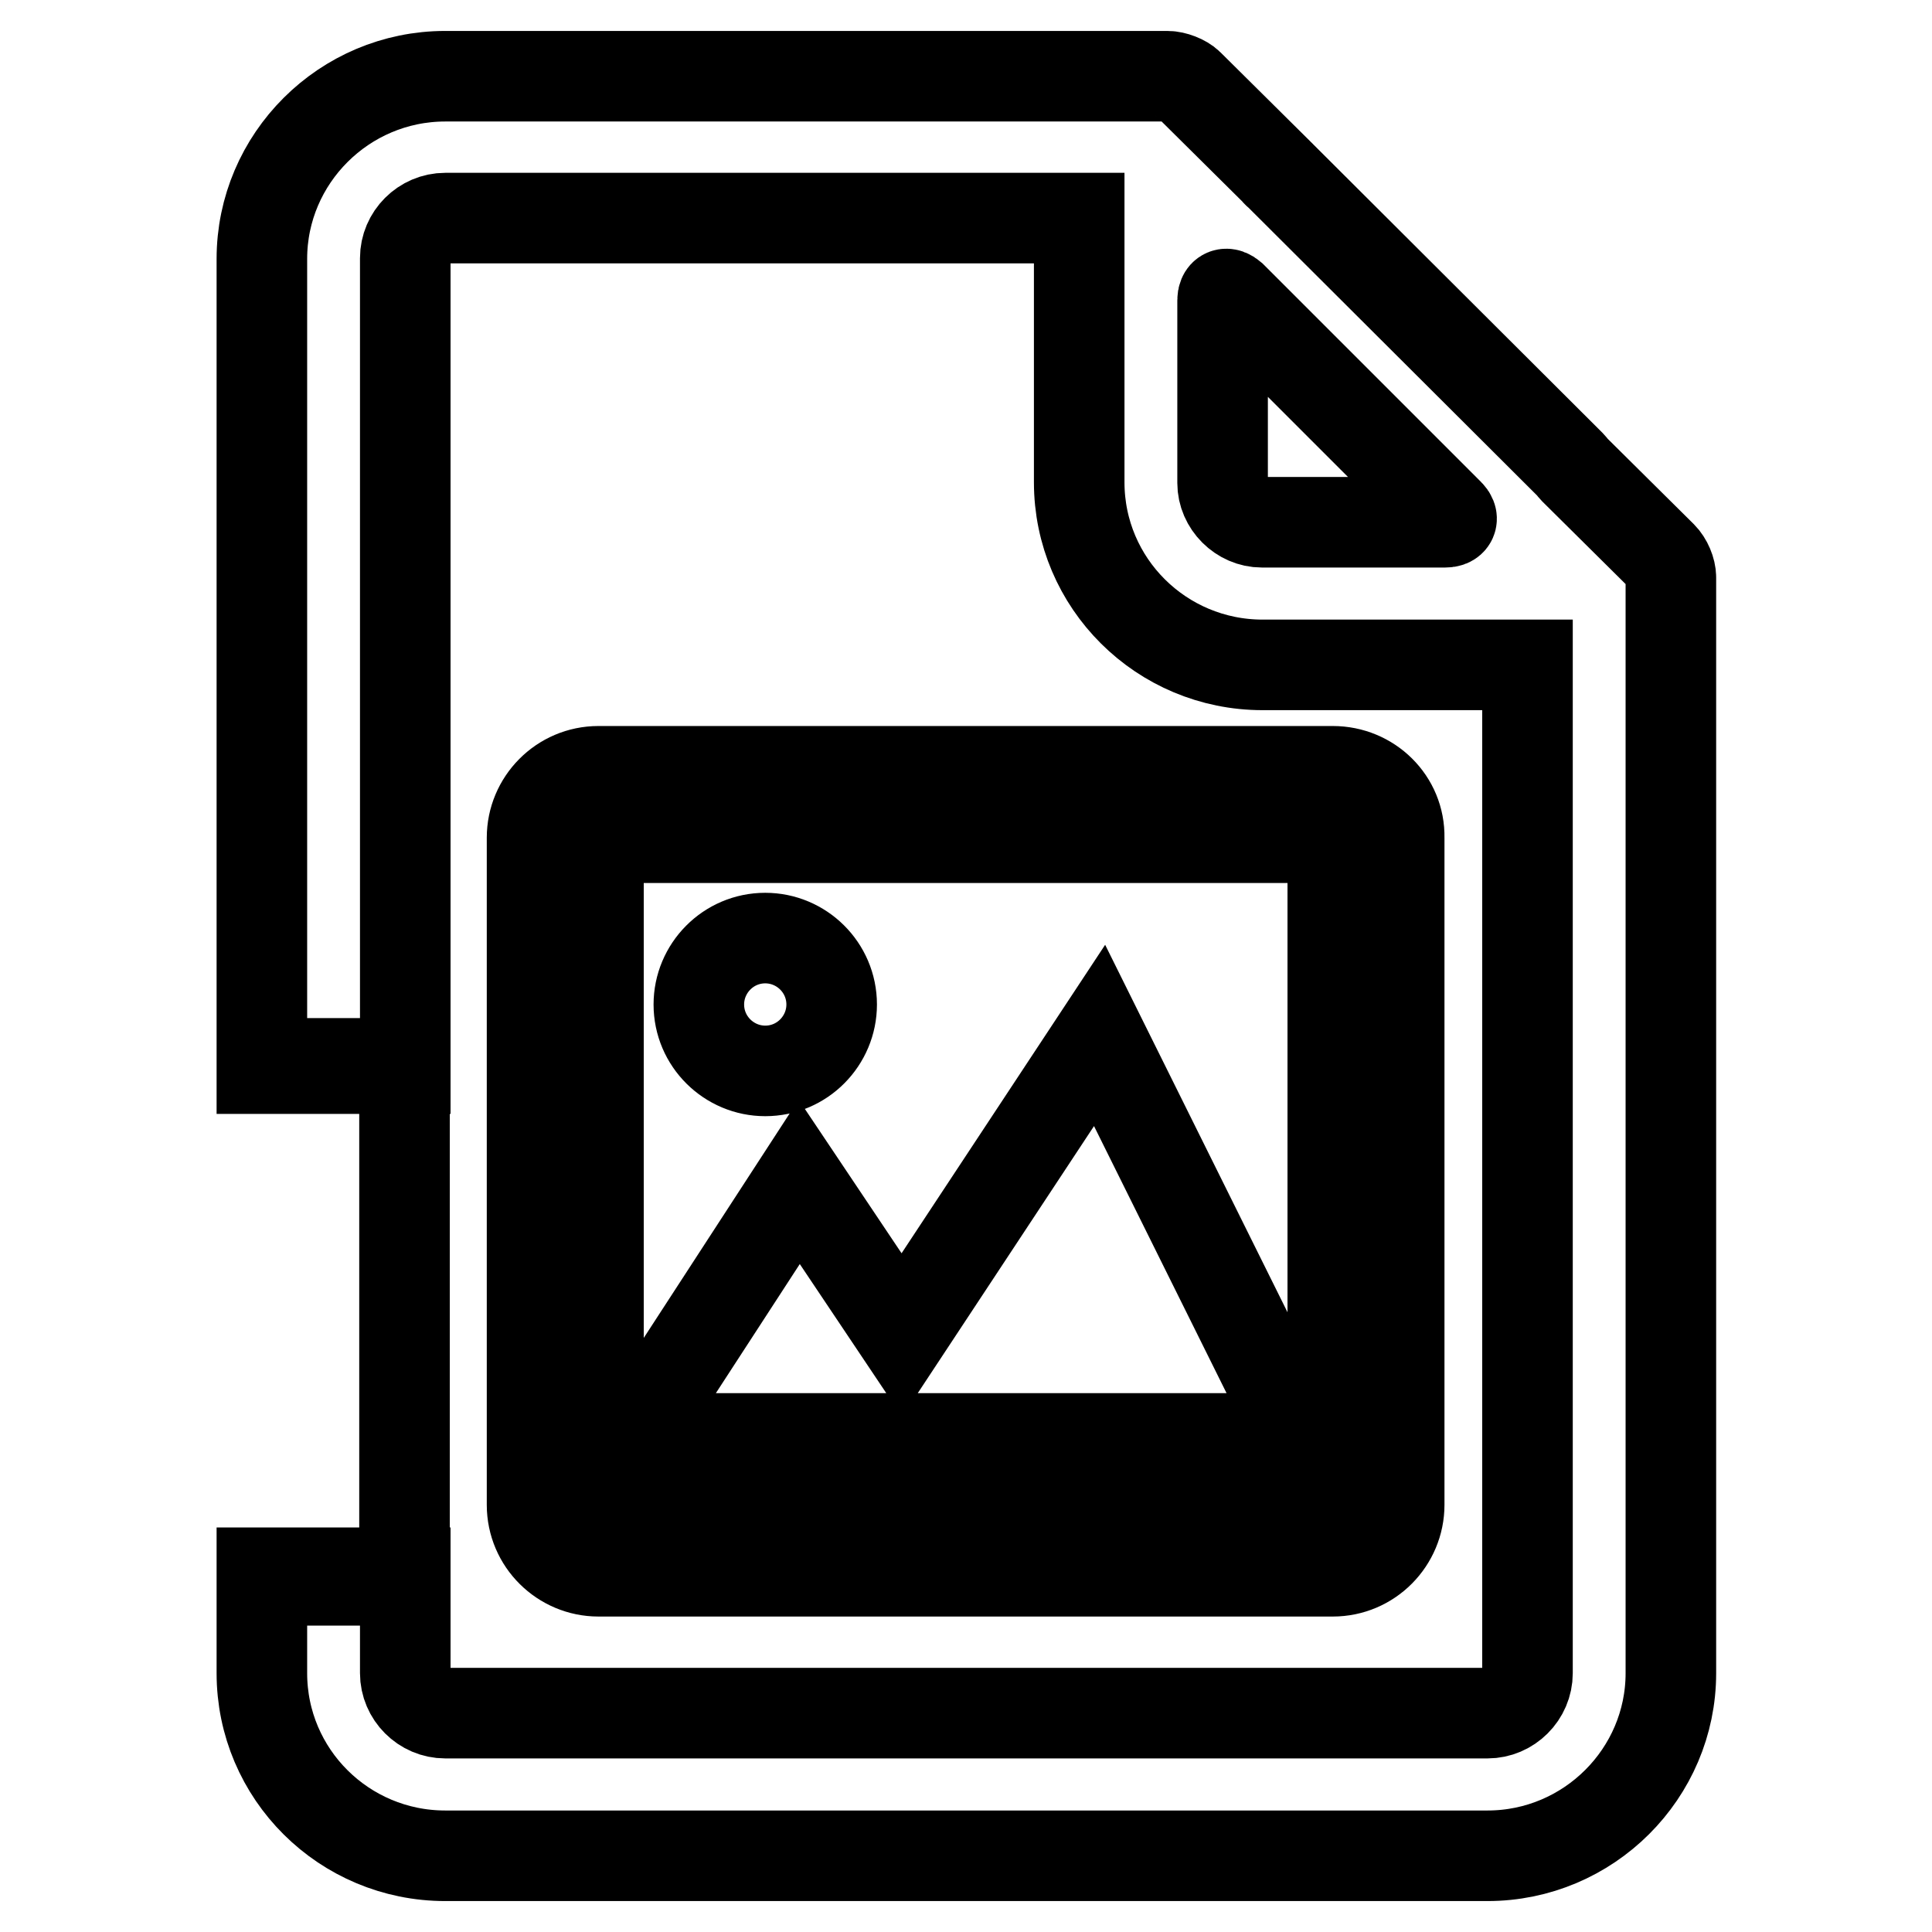 <?xml version="1.0" encoding="utf-8"?>
<!-- Svg Vector Icons : http://www.onlinewebfonts.com/icon -->
<!DOCTYPE svg PUBLIC "-//W3C//DTD SVG 1.1//EN" "http://www.w3.org/Graphics/SVG/1.1/DTD/svg11.dtd">
<svg version="1.1" xmlns="http://www.w3.org/2000/svg" xmlns:xlink="http://www.w3.org/1999/xlink" x="0px" y="0px" viewBox="0 0 256 256" enable-background="new 0 0 256 256" xml:space="preserve">
<g> <path stroke-width="12" fill-opacity="0" stroke="#000000"  d="M169.6,23.2c-0.2-0.2-0.4-0.3-0.5-0.5l-11.6-11.5c-0.6-0.6-1.9-1.1-2.8-1.1H59c-13.4,0-24.3,10.9-24.3,24.2 v107.3h19V34.2c0-2.9,2.4-5.3,5.3-5.3h84v35c0,13.4,10.9,24.2,24.3,24.2h35.1v133.6c0,2.9-2.4,5.3-5.3,5.3H59 c-2.9,0-5.3-2.4-5.3-5.3v-13.3h-19v13.3c0,13.4,10.9,24.2,24.3,24.2h138.1c13.4,0,24.3-10.9,24.3-24.2V76.5c0-0.9-0.5-2.1-1.2-2.8 l-11.6-11.5c-0.2-0.2-0.3-0.4-0.5-0.6L169.6,23.2z M162,64V39.8c0-0.9,0.5-1.1,1.2-0.5L192,68.1c0.6,0.6,0.4,1.1-0.5,1.1h-24.3 C164.4,69.2,162,66.8,162,64z M34.6,140.9h19v68.5h-19 M176.6,102.2H79.3c-4.9,0-8.8,4-8.8,8.8v88.4c0,4.9,4,8.8,8.8,8.8h97.3 c4.9,0,8.8-4,8.8-8.8V111C185.5,106.1,181.5,102.2,176.6,102.2z M176.6,199.4H79.3V111h97.3V199.4z M101.4,141.9 c4.9,0,8.8-4,8.8-8.8c0-4.9-4-8.8-8.8-8.8c-4.9,0-8.8,4-8.8,8.8C92.6,138,96.6,141.9,101.4,141.9z M145.7,137.2l-26.2,39.7 l-13.6-20.3l-22.1,34h88.4L145.7,137.2z"/></g>
</svg>
